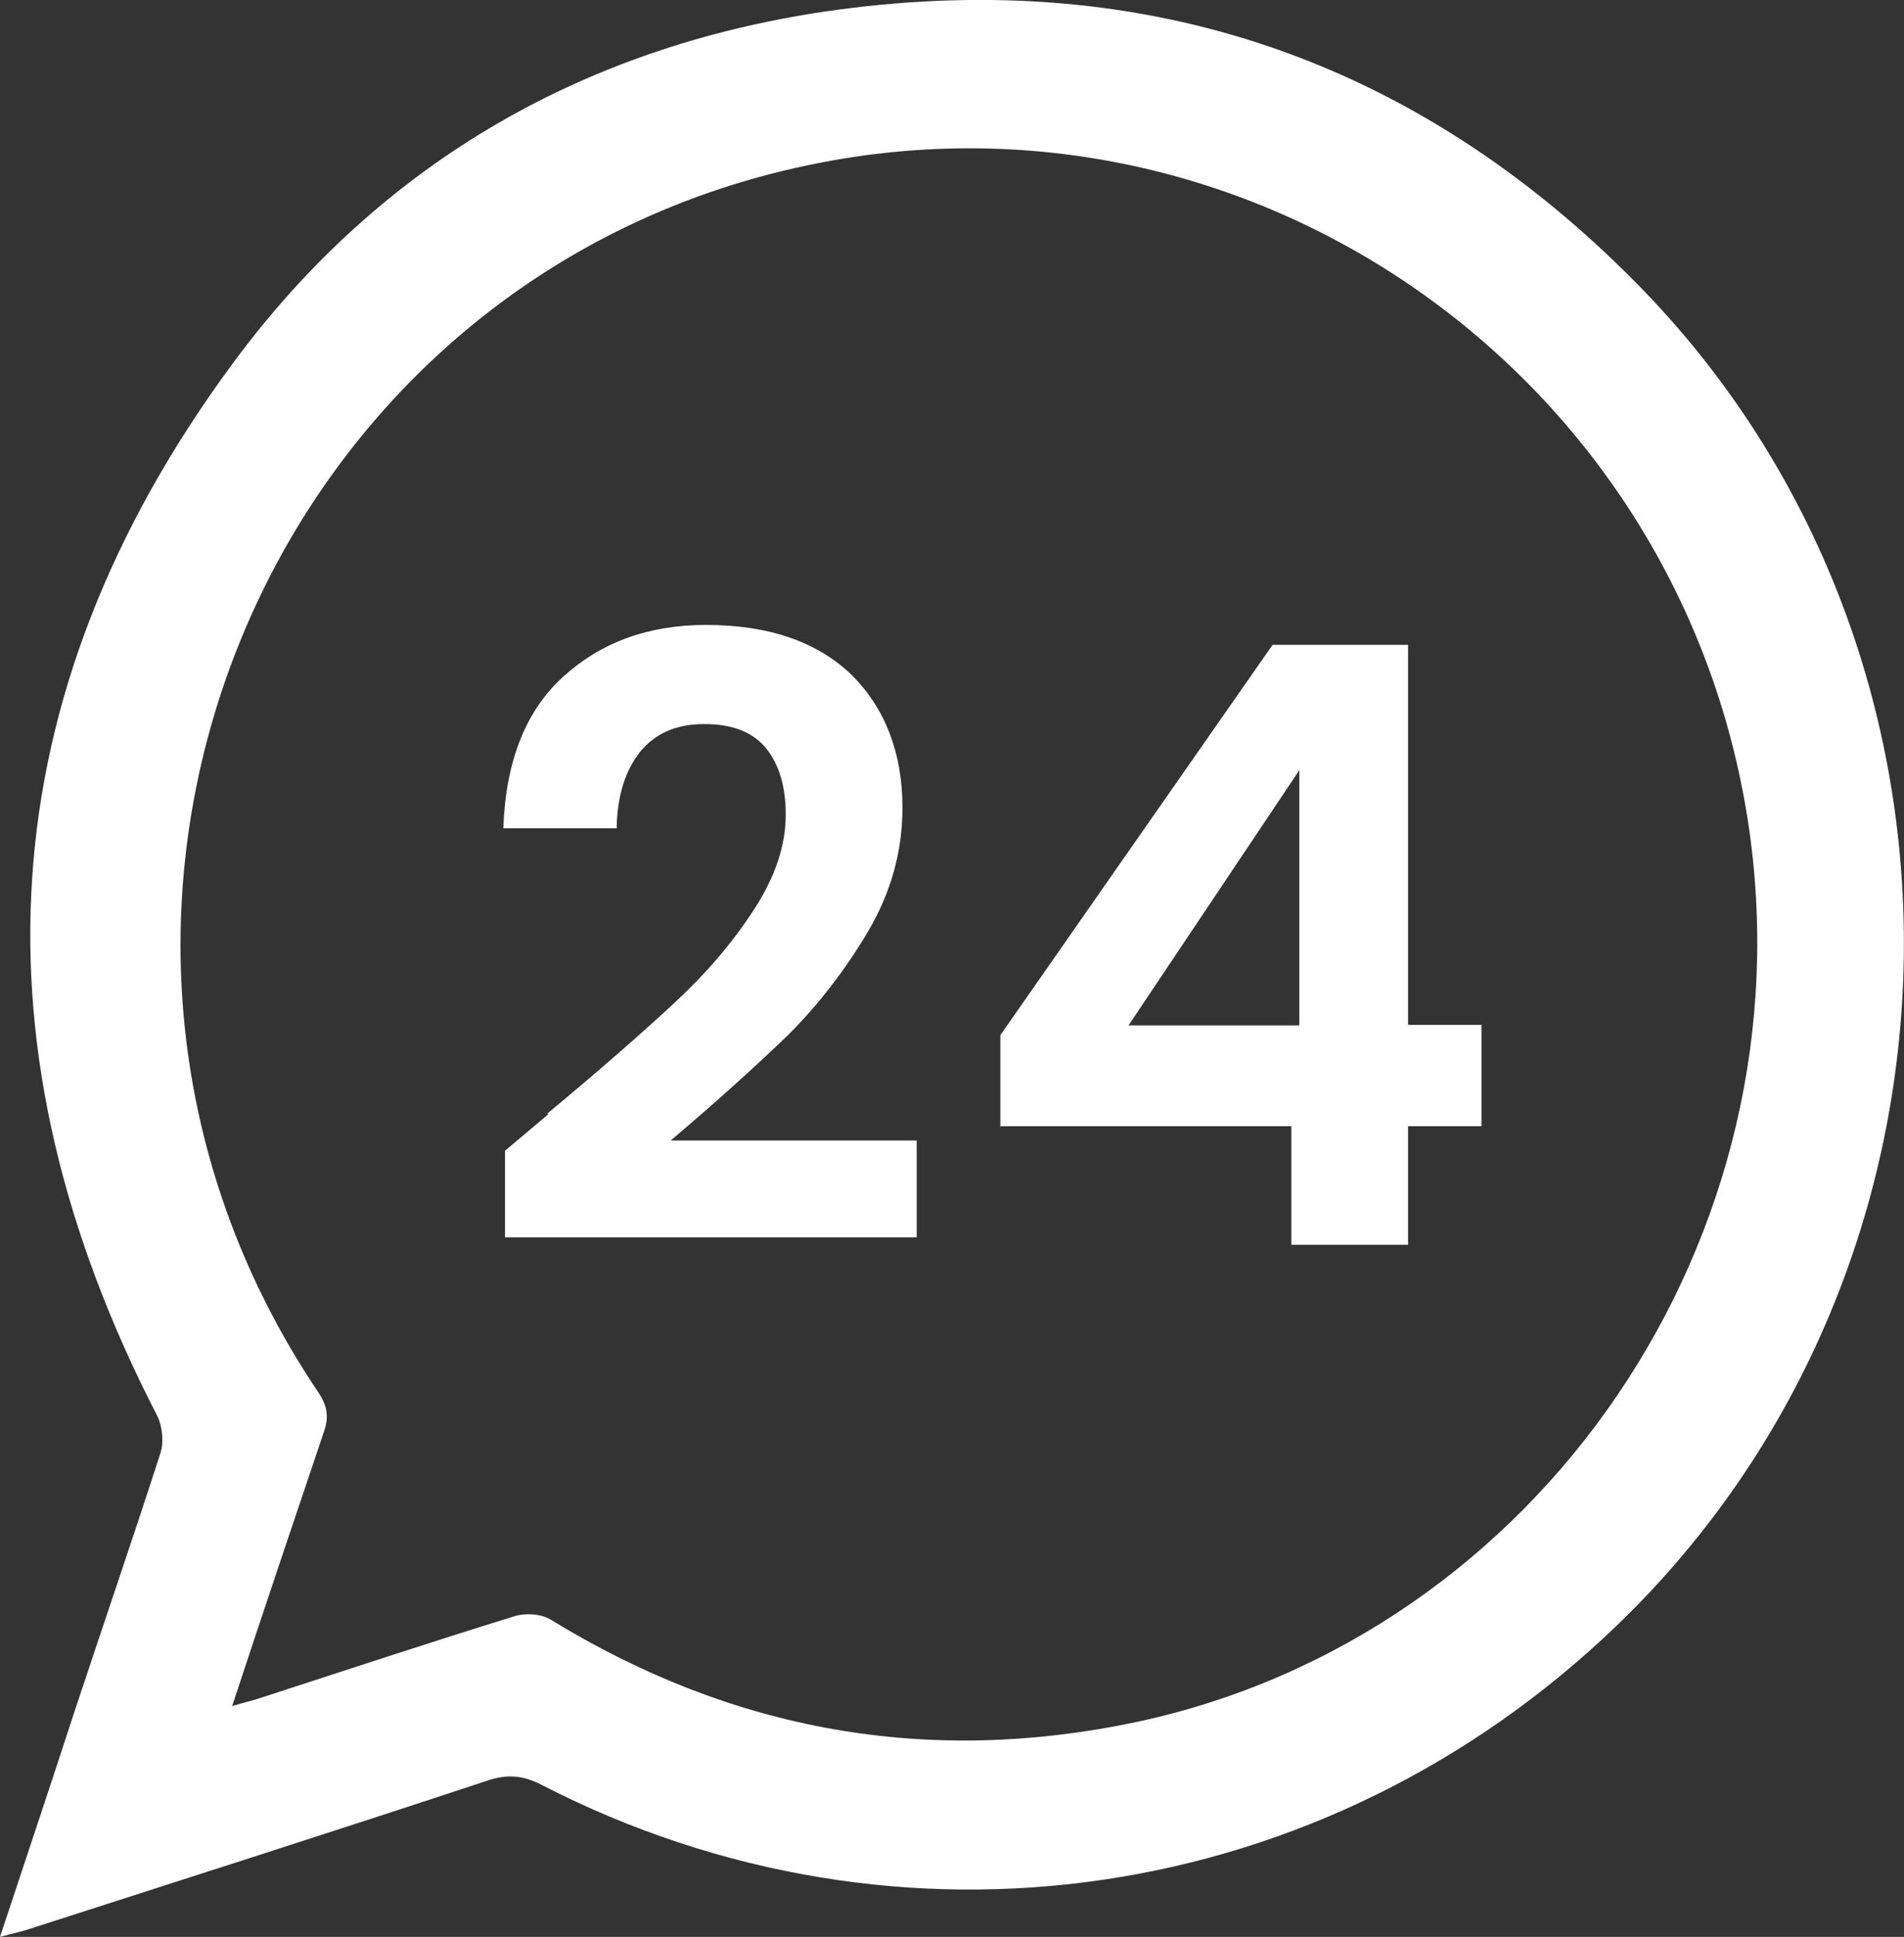 <?xml version="1.0" encoding="UTF-8"?>
<svg id="Capa_1" data-name="Capa 1" xmlns="http://www.w3.org/2000/svg" viewBox="0 0 33.44 34">
  <rect x="0" y="0" width="33.44" height="34" fill="#333333" stroke="none"/>
  <defs>
    <style>
      .cls-1 {
        fill: #fff;
      }
    </style>
  </defs>
  <g id="Ip7DII">
    <g>
      <path class="cls-1" d="M0,34c.46-1.39,.89-2.67,1.31-3.96,.5-1.51,1.02-3.02,1.51-4.54,.06-.19,.03-.47-.06-.65C-.56,18.42-.21,12.21,4.08,6.39,6.71,2.82,10.35,.76,14.72,.17c5.43-.73,10.15,.88,14.02,4.8,6.41,6.49,6.23,17.25-.35,23.57-5.12,4.92-12.59,6.03-18.88,2.79-.33-.17-.61-.19-.96-.07-2.66,.88-5.33,1.73-8,2.59-.14,.05-.29,.08-.55,.15Zm4.07-4.05c.23-.07,.38-.1,.52-.15,1.48-.48,2.96-.97,4.45-1.43,.19-.06,.47-.04,.63,.06,3.2,1.96,6.62,2.57,10.28,1.8,7.1-1.51,11.87-8.53,10.75-15.81C29.5,6.64,22.11,1.38,14.44,2.85,4.64,4.72-.03,16.1,5.59,24.44c.16,.24,.19,.43,.1,.69-.53,1.57-1.06,3.14-1.61,4.81Z"/>
      <g>
        <path class="cls-1" d="M9.61,19.55c.94-.78,1.68-1.43,2.24-1.95,.56-.52,1.02-1.06,1.39-1.63,.37-.57,.56-1.12,.56-1.67,0-.5-.12-.89-.35-1.17-.23-.28-.59-.42-1.08-.42s-.86,.16-1.13,.49c-.26,.33-.4,.77-.41,1.34h-1.99c.04-1.17,.39-2.06,1.05-2.66,.66-.6,1.49-.91,2.51-.91,1.11,0,1.96,.3,2.56,.88,.59,.59,.89,1.37,.89,2.33,0,.76-.2,1.49-.61,2.18-.41,.69-.88,1.29-1.4,1.81-.53,.51-1.21,1.13-2.06,1.85h4.32v1.7h-7.23v-1.52l.76-.64Z"/>
        <path class="cls-1" d="M17.57,19.78v-1.61l4.78-6.85h2.38v6.67h1.29v1.78h-1.29v2.08h-2.05v-2.08h-5.12Zm5.25-6.26l-3,4.48h3v-4.48Z"/>
      </g>
    </g>
  </g>
</svg>